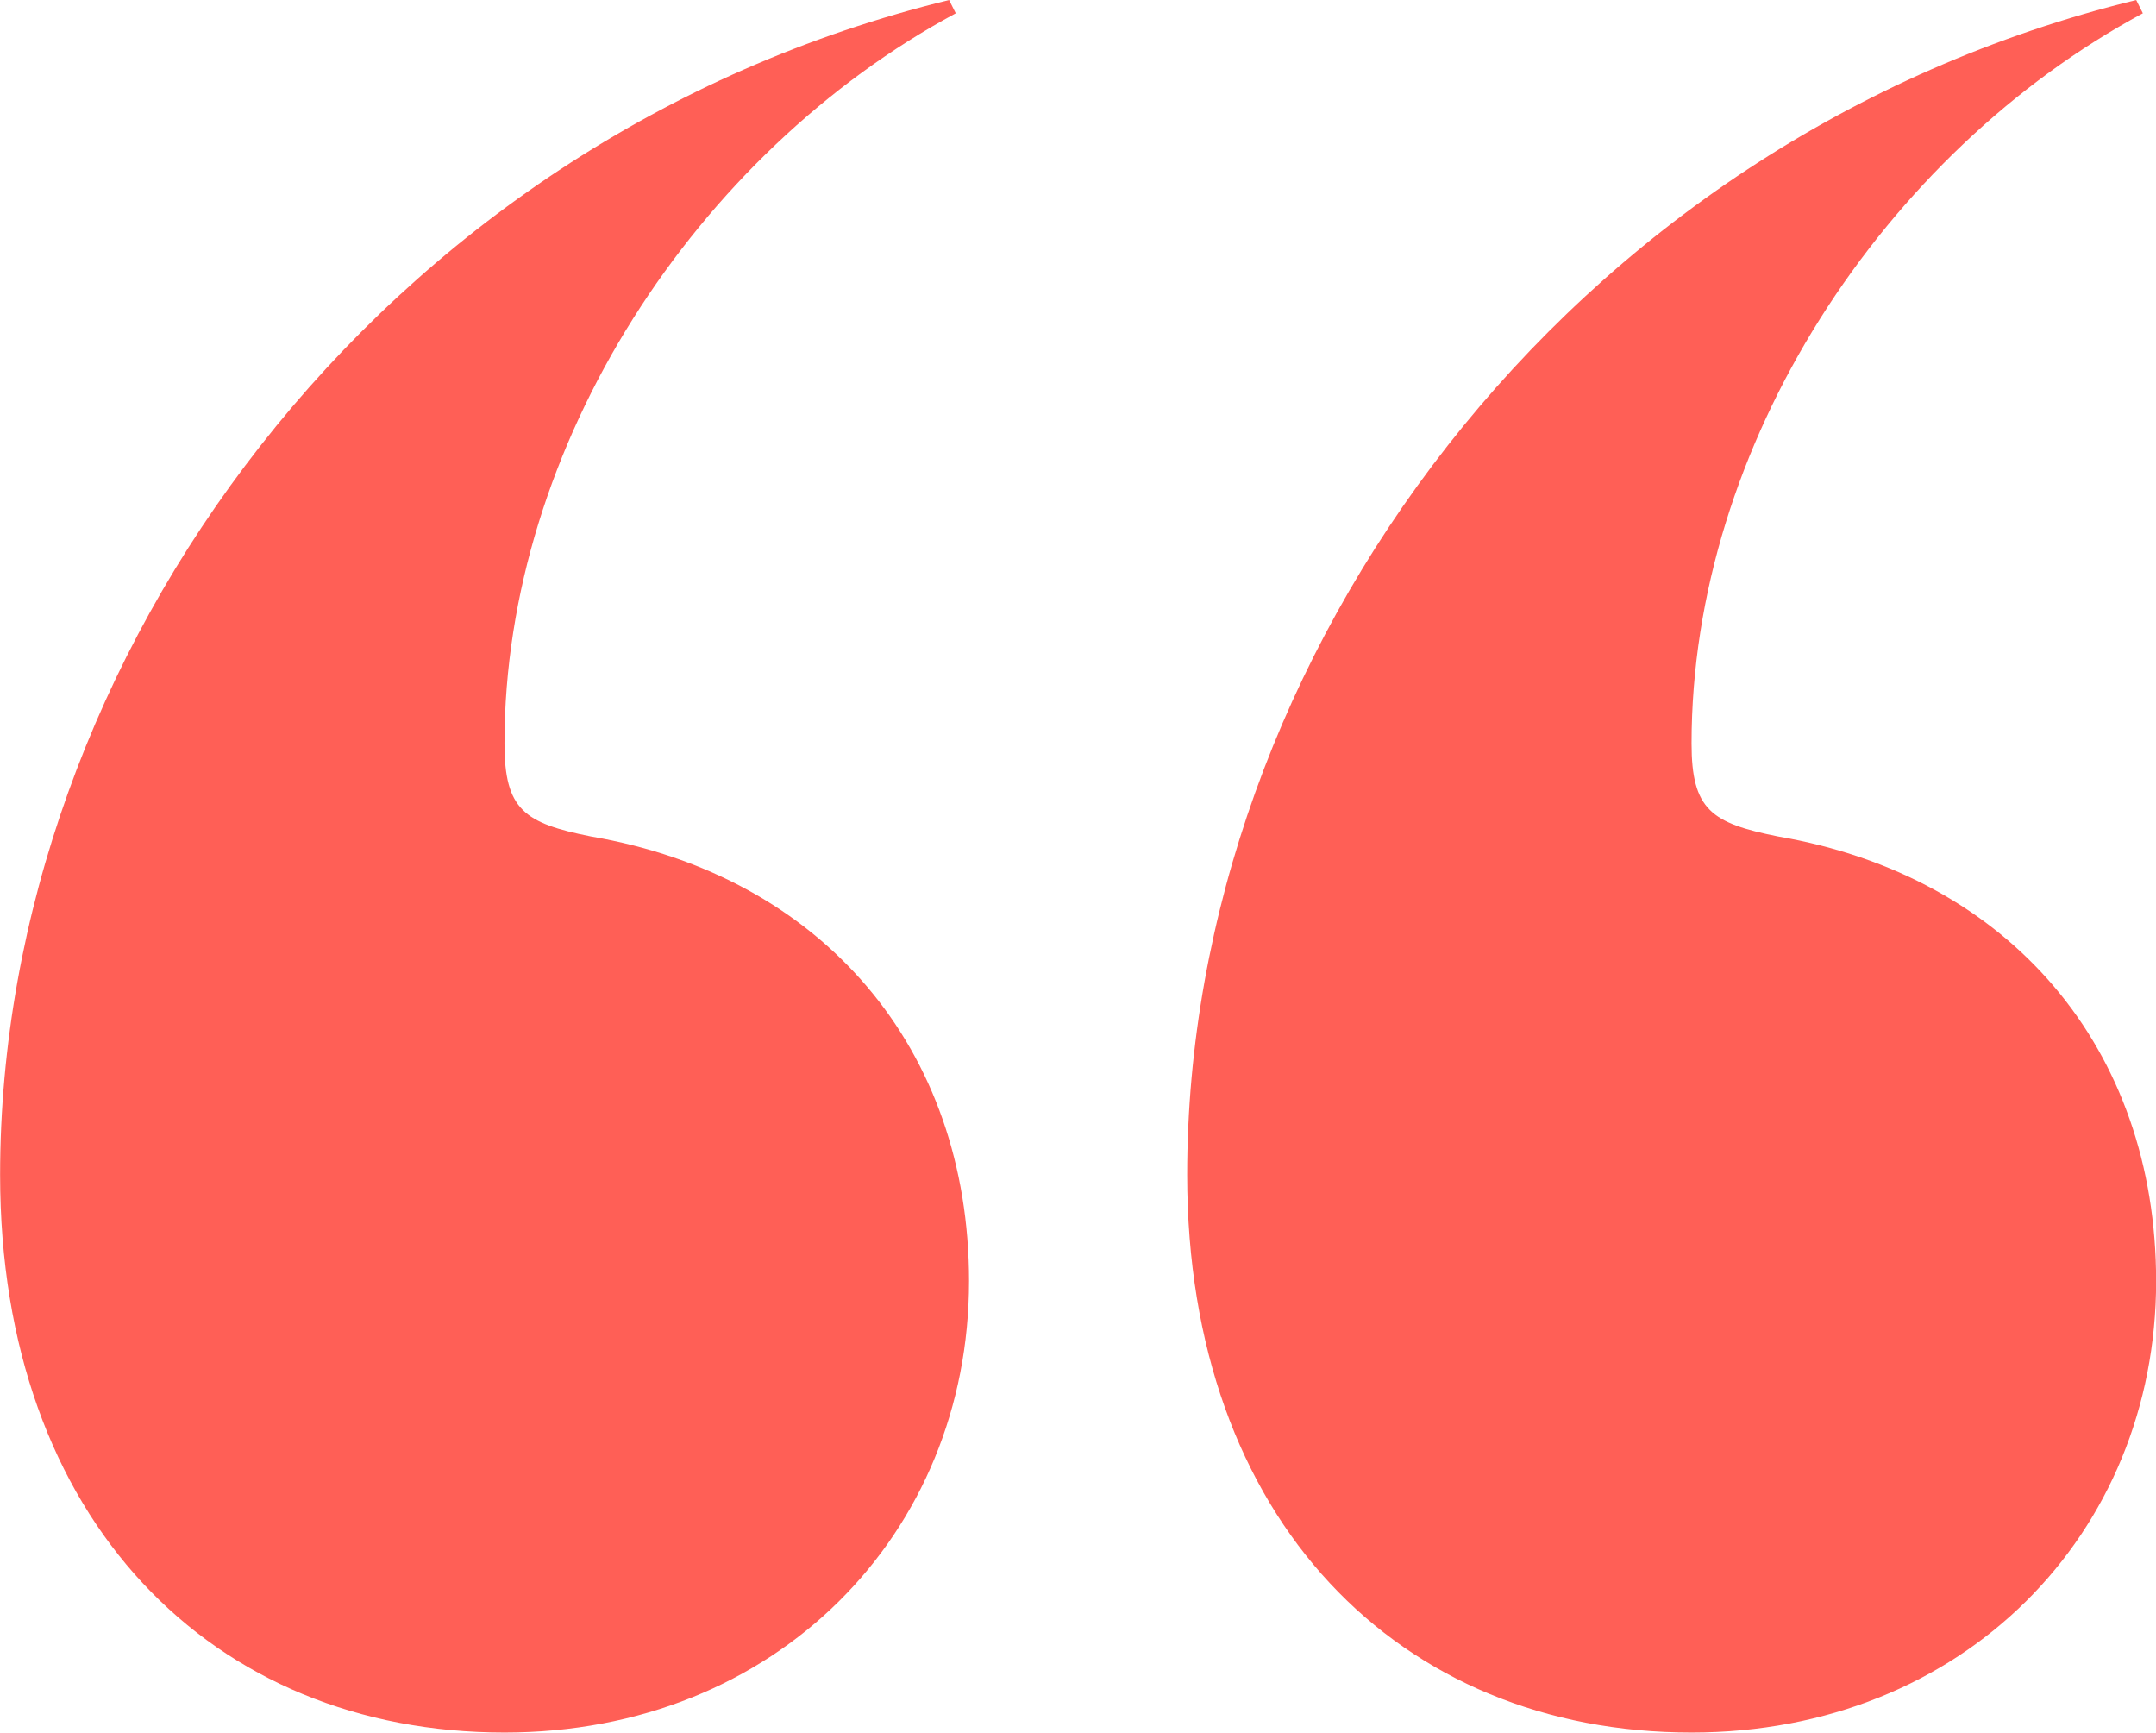 <svg viewBox="0 0 535 430" xmlns="http://www.w3.org/2000/svg" fill-rule="evenodd" clip-rule="evenodd" stroke-linejoin="round" stroke-miterlimit="2"><path d="M240.46 317.83c0 62.583-47.756 111.985-115.277 111.985C52.722 429.815.026 377.12.026 291.486c0-128.45 93.866-256.9 235.488-291.483l1.654 3.293C172.938 37.88 125.183 110.34 125.183 184.44c0 16.473 4.94 19.766 21.404 23.059 57.643 9.879 93.874 52.695 93.874 110.33zm294.569 0c0 62.583-47.757 111.985-115.278 111.985-72.454 0-125.157-52.695-125.157-138.329 0-128.45 93.873-256.9 235.495-291.483l1.647 3.293C467.506 37.88 419.75 110.34 419.75 184.44c0 16.473 4.94 19.766 21.412 23.059 57.635 9.879 93.866 52.695 93.866 110.33z" fill="#ff5f56"/></svg>
